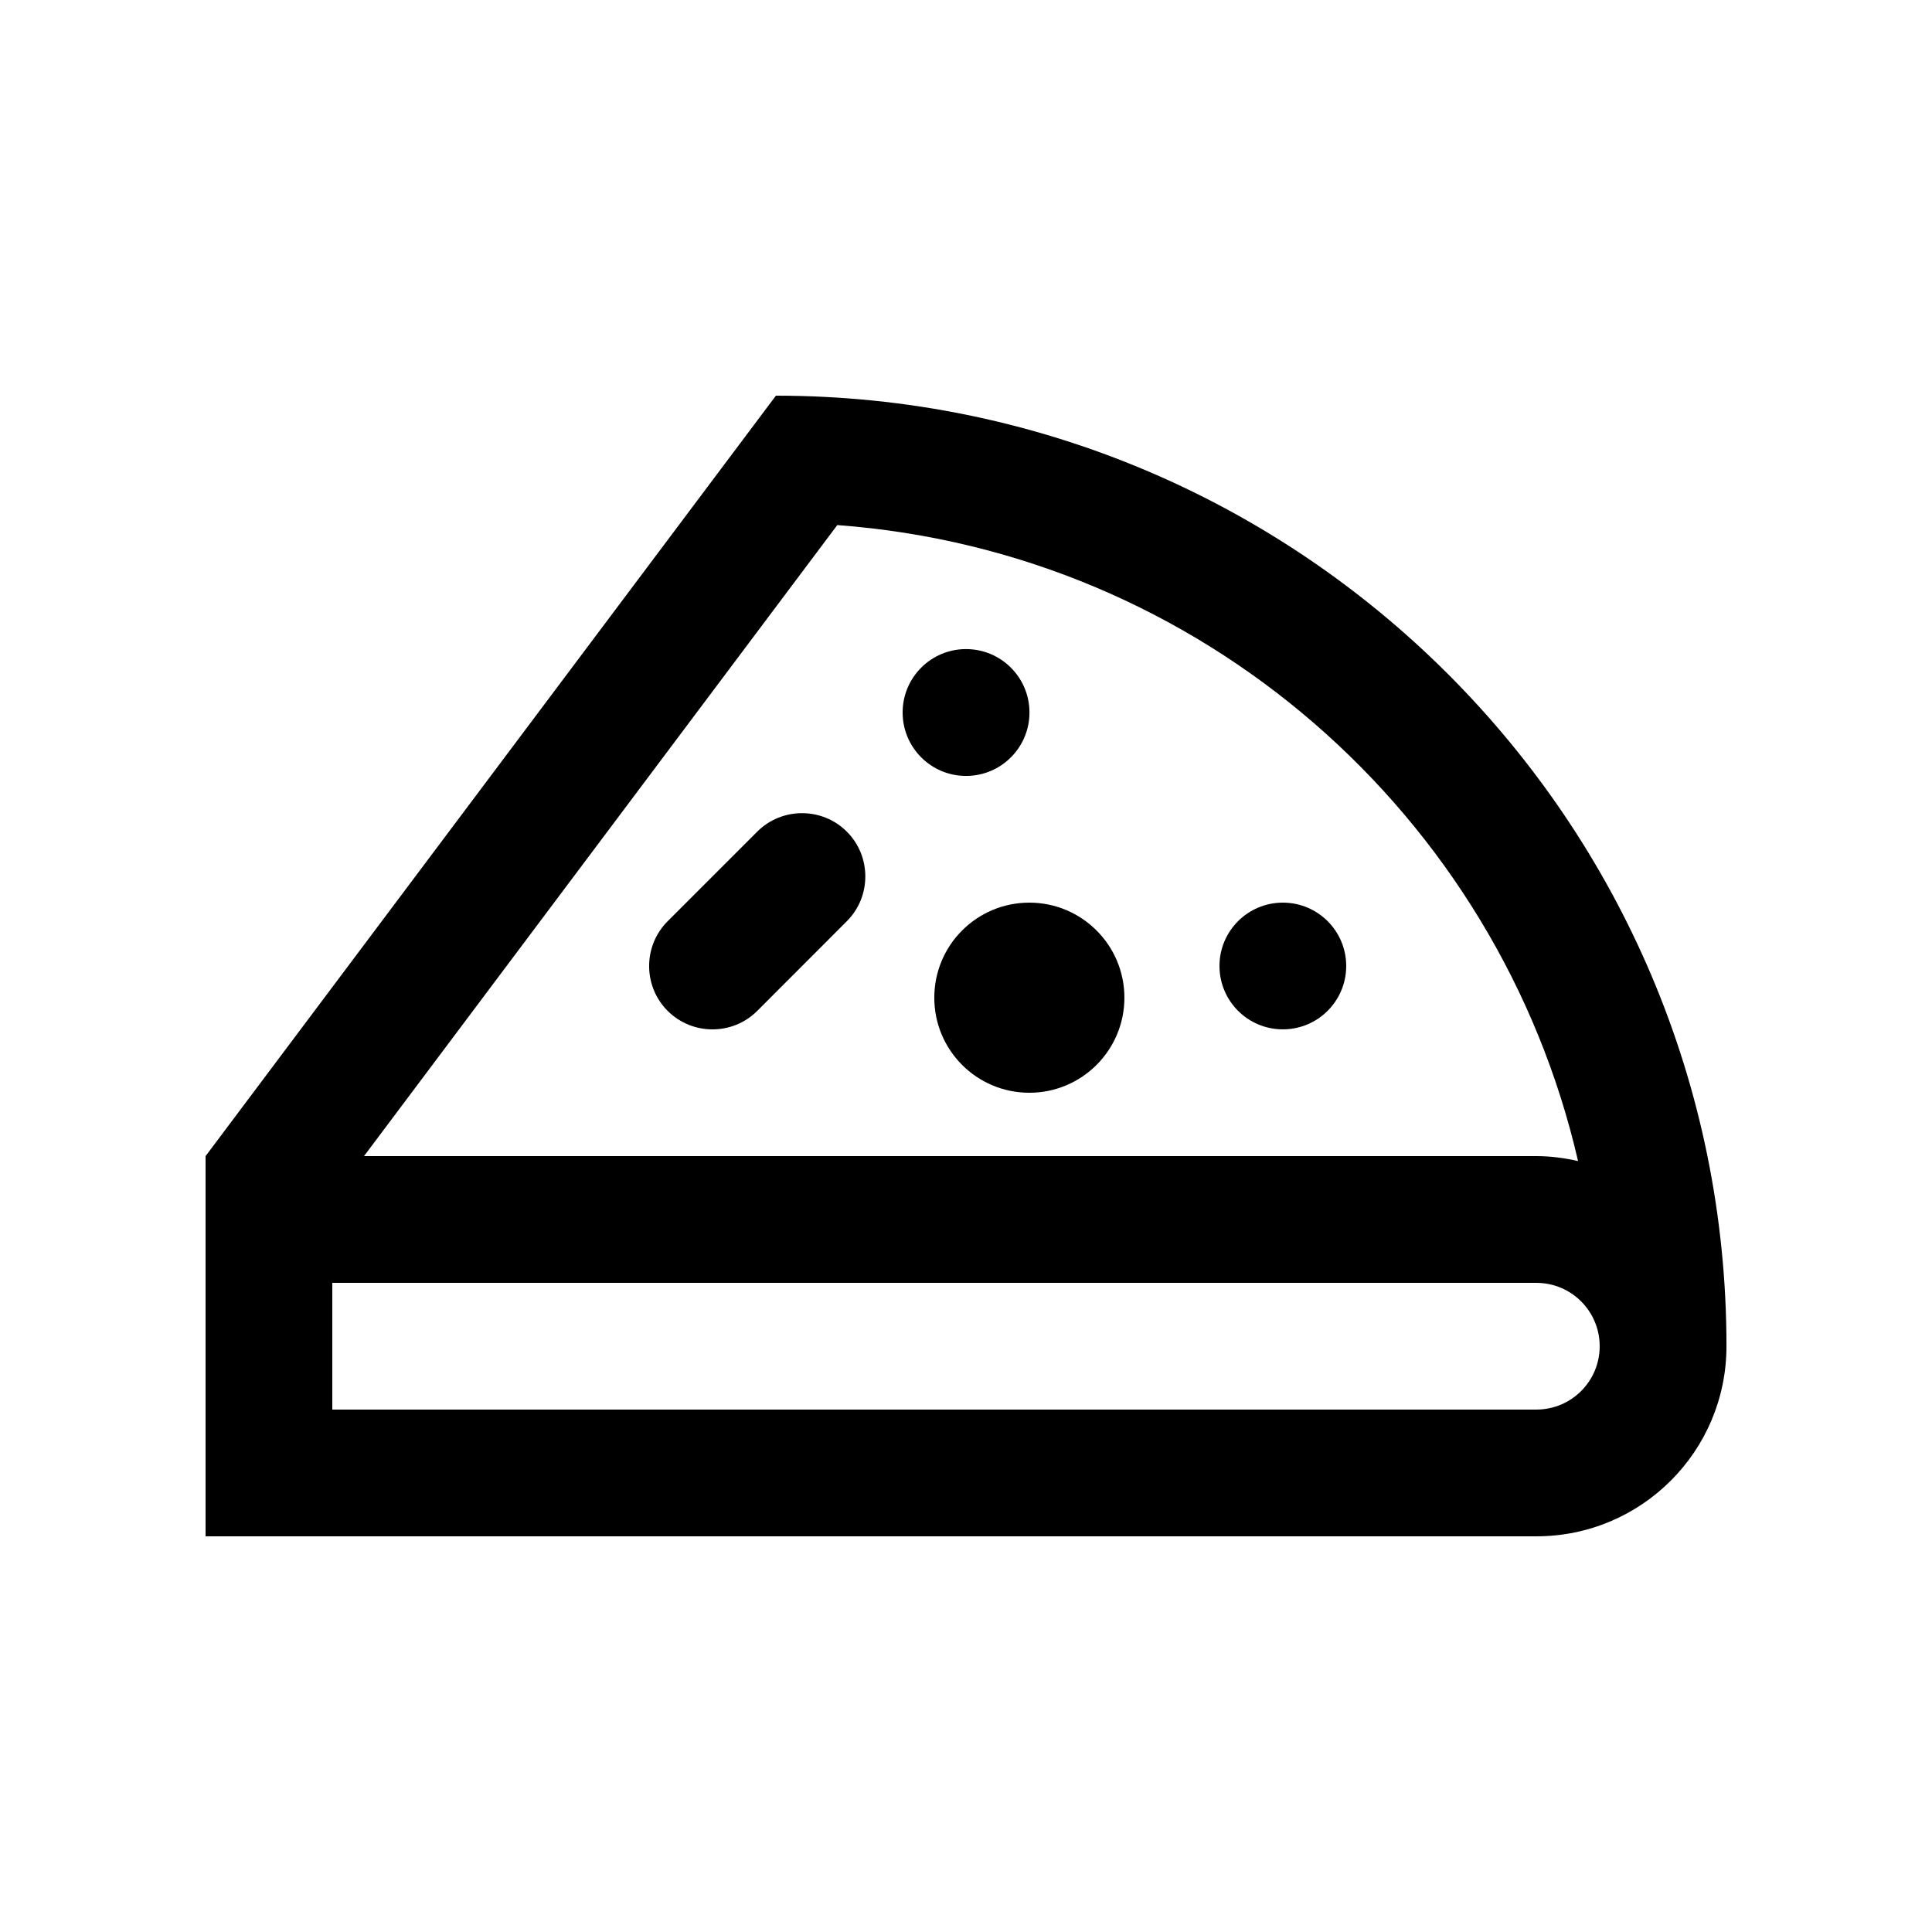<?xml version="1.0" encoding="UTF-8"?>
<!-- Uploaded to: SVG Repo, www.svgrepo.com, Generator: SVG Repo Mixer Tools -->
<svg fill="#000000" width="800px" height="800px" version="1.1" viewBox="144 144 512 512" xmlns="http://www.w3.org/2000/svg">
 <g>
  <path d="m349.62 248.86-151.14 201.52v100.76h352.67c27.832 0 50.383-22.535 50.383-50.383-0.004-139.1-112.81-251.9-251.91-251.9zm16.27 34.293c96.348 7.113 175.18 76.766 196.31 168.54-3.578-0.805-7.25-1.312-11.055-1.312h-310.68zm185.25 234.4h-319.08v-33.582h319.08c9.285 0 16.793 7.508 16.793 16.793 0 9.285-7.508 16.789-16.793 16.789z"/>
  <path d="m441.98 408.4c0 13.906-11.281 25.191-25.191 25.191-13.941 0-25.191-11.285-25.191-25.191 0-13.91 11.25-25.191 25.191-25.191 13.91 0 25.191 11.281 25.191 25.191z"/>
  <path d="m500.76 400c0 9.273-7.519 16.789-16.793 16.789s-16.793-7.516-16.793-16.789c0-9.277 7.519-16.793 16.793-16.793s16.793 7.516 16.793 16.793"/>
  <path d="m416.82 332.82c0 9.285-7.523 16.809-16.809 16.809-9.281 0-16.805-7.523-16.805-16.809 0-9.281 7.523-16.805 16.805-16.805 9.285 0 16.809 7.523 16.809 16.805"/>
  <path d="m368.41 364.39c6.559 6.531 6.531 17.254 0 23.75l-23.73 23.75c-6.543 6.559-17.219 6.523-23.75 0-6.531-6.531-6.543-17.191 0-23.75l23.75-23.75c6.523-6.523 17.223-6.523 23.73 0z"/>
 </g>
</svg>